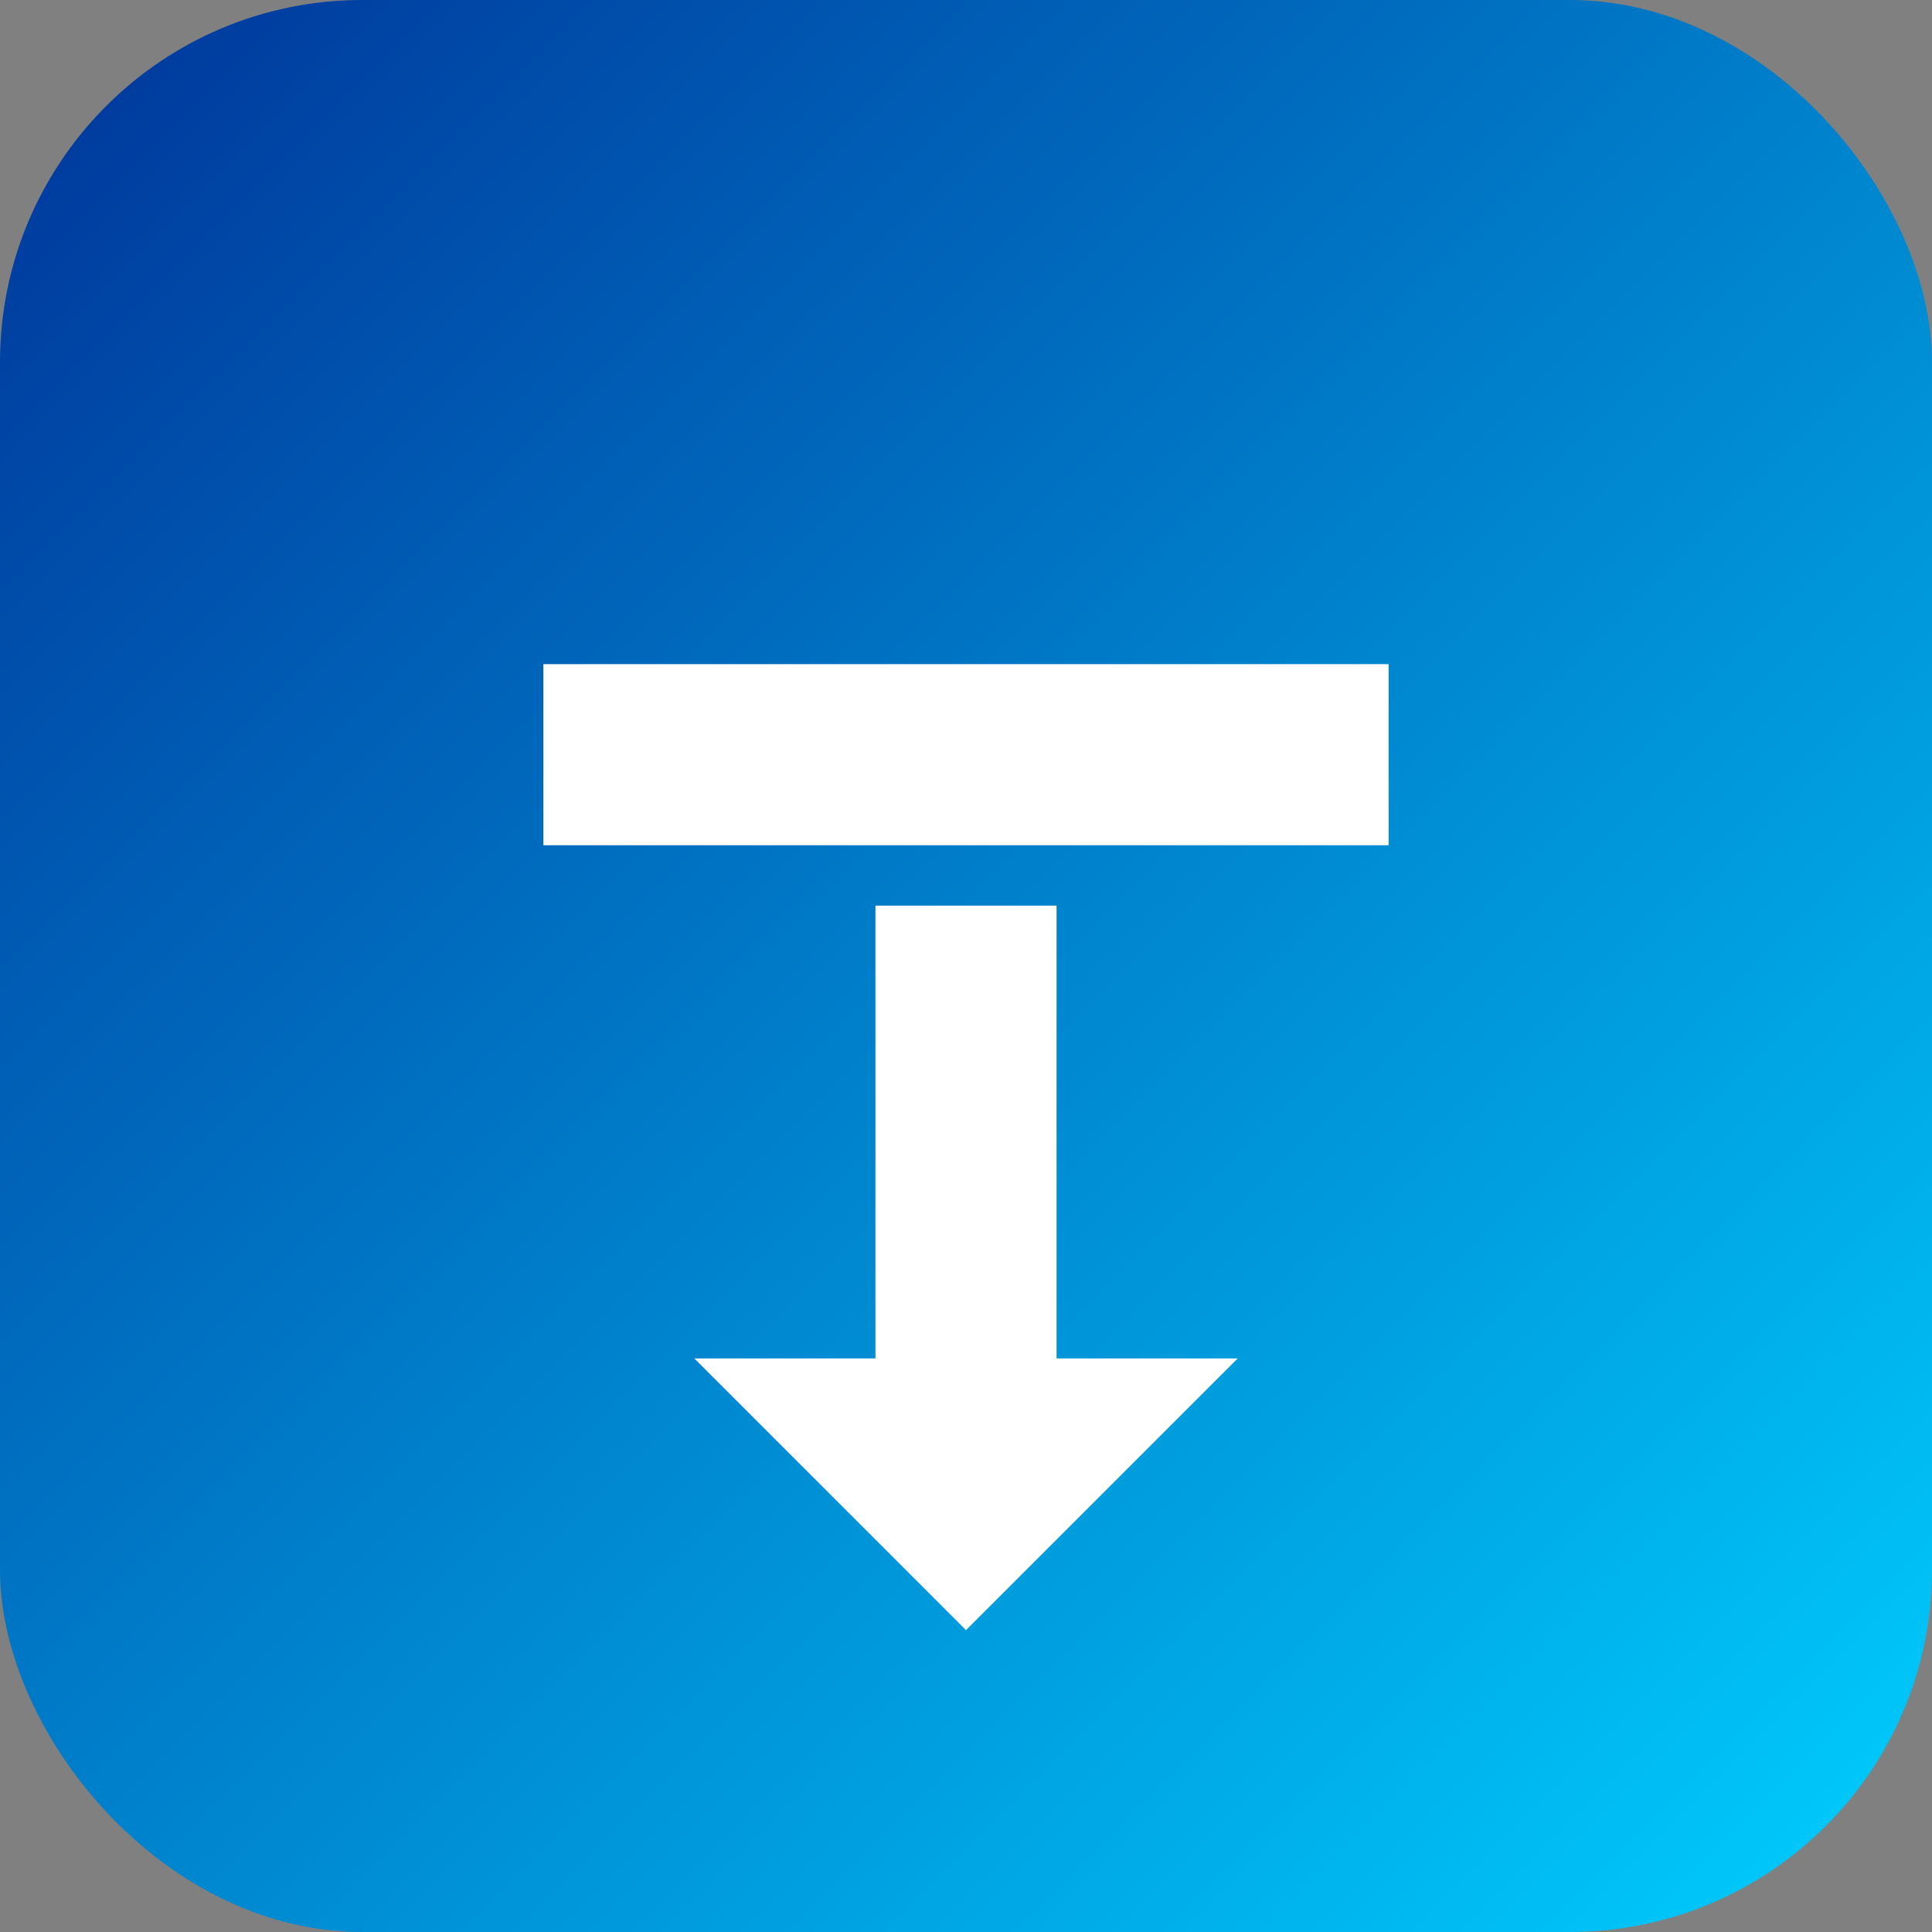 <svg xmlns="http://www.w3.org/2000/svg" viewBox="0 0 128 128"><rect x="0" y="0" width="128" height="128" fill="#808080" stroke="none"/><defs><linearGradient id="g" x1="0" y1="0" x2="1" y2="1"><stop offset="0" stop-color="#003399"/><stop offset="1" stop-color="#00cfff"/></linearGradient></defs><rect width="128" height="128" rx="24" fill="url(#g)"/><path d="M36 44h56v12H36zM58 60h12v30h12l-18 18-18-18h12z" fill="#fff"/></svg>